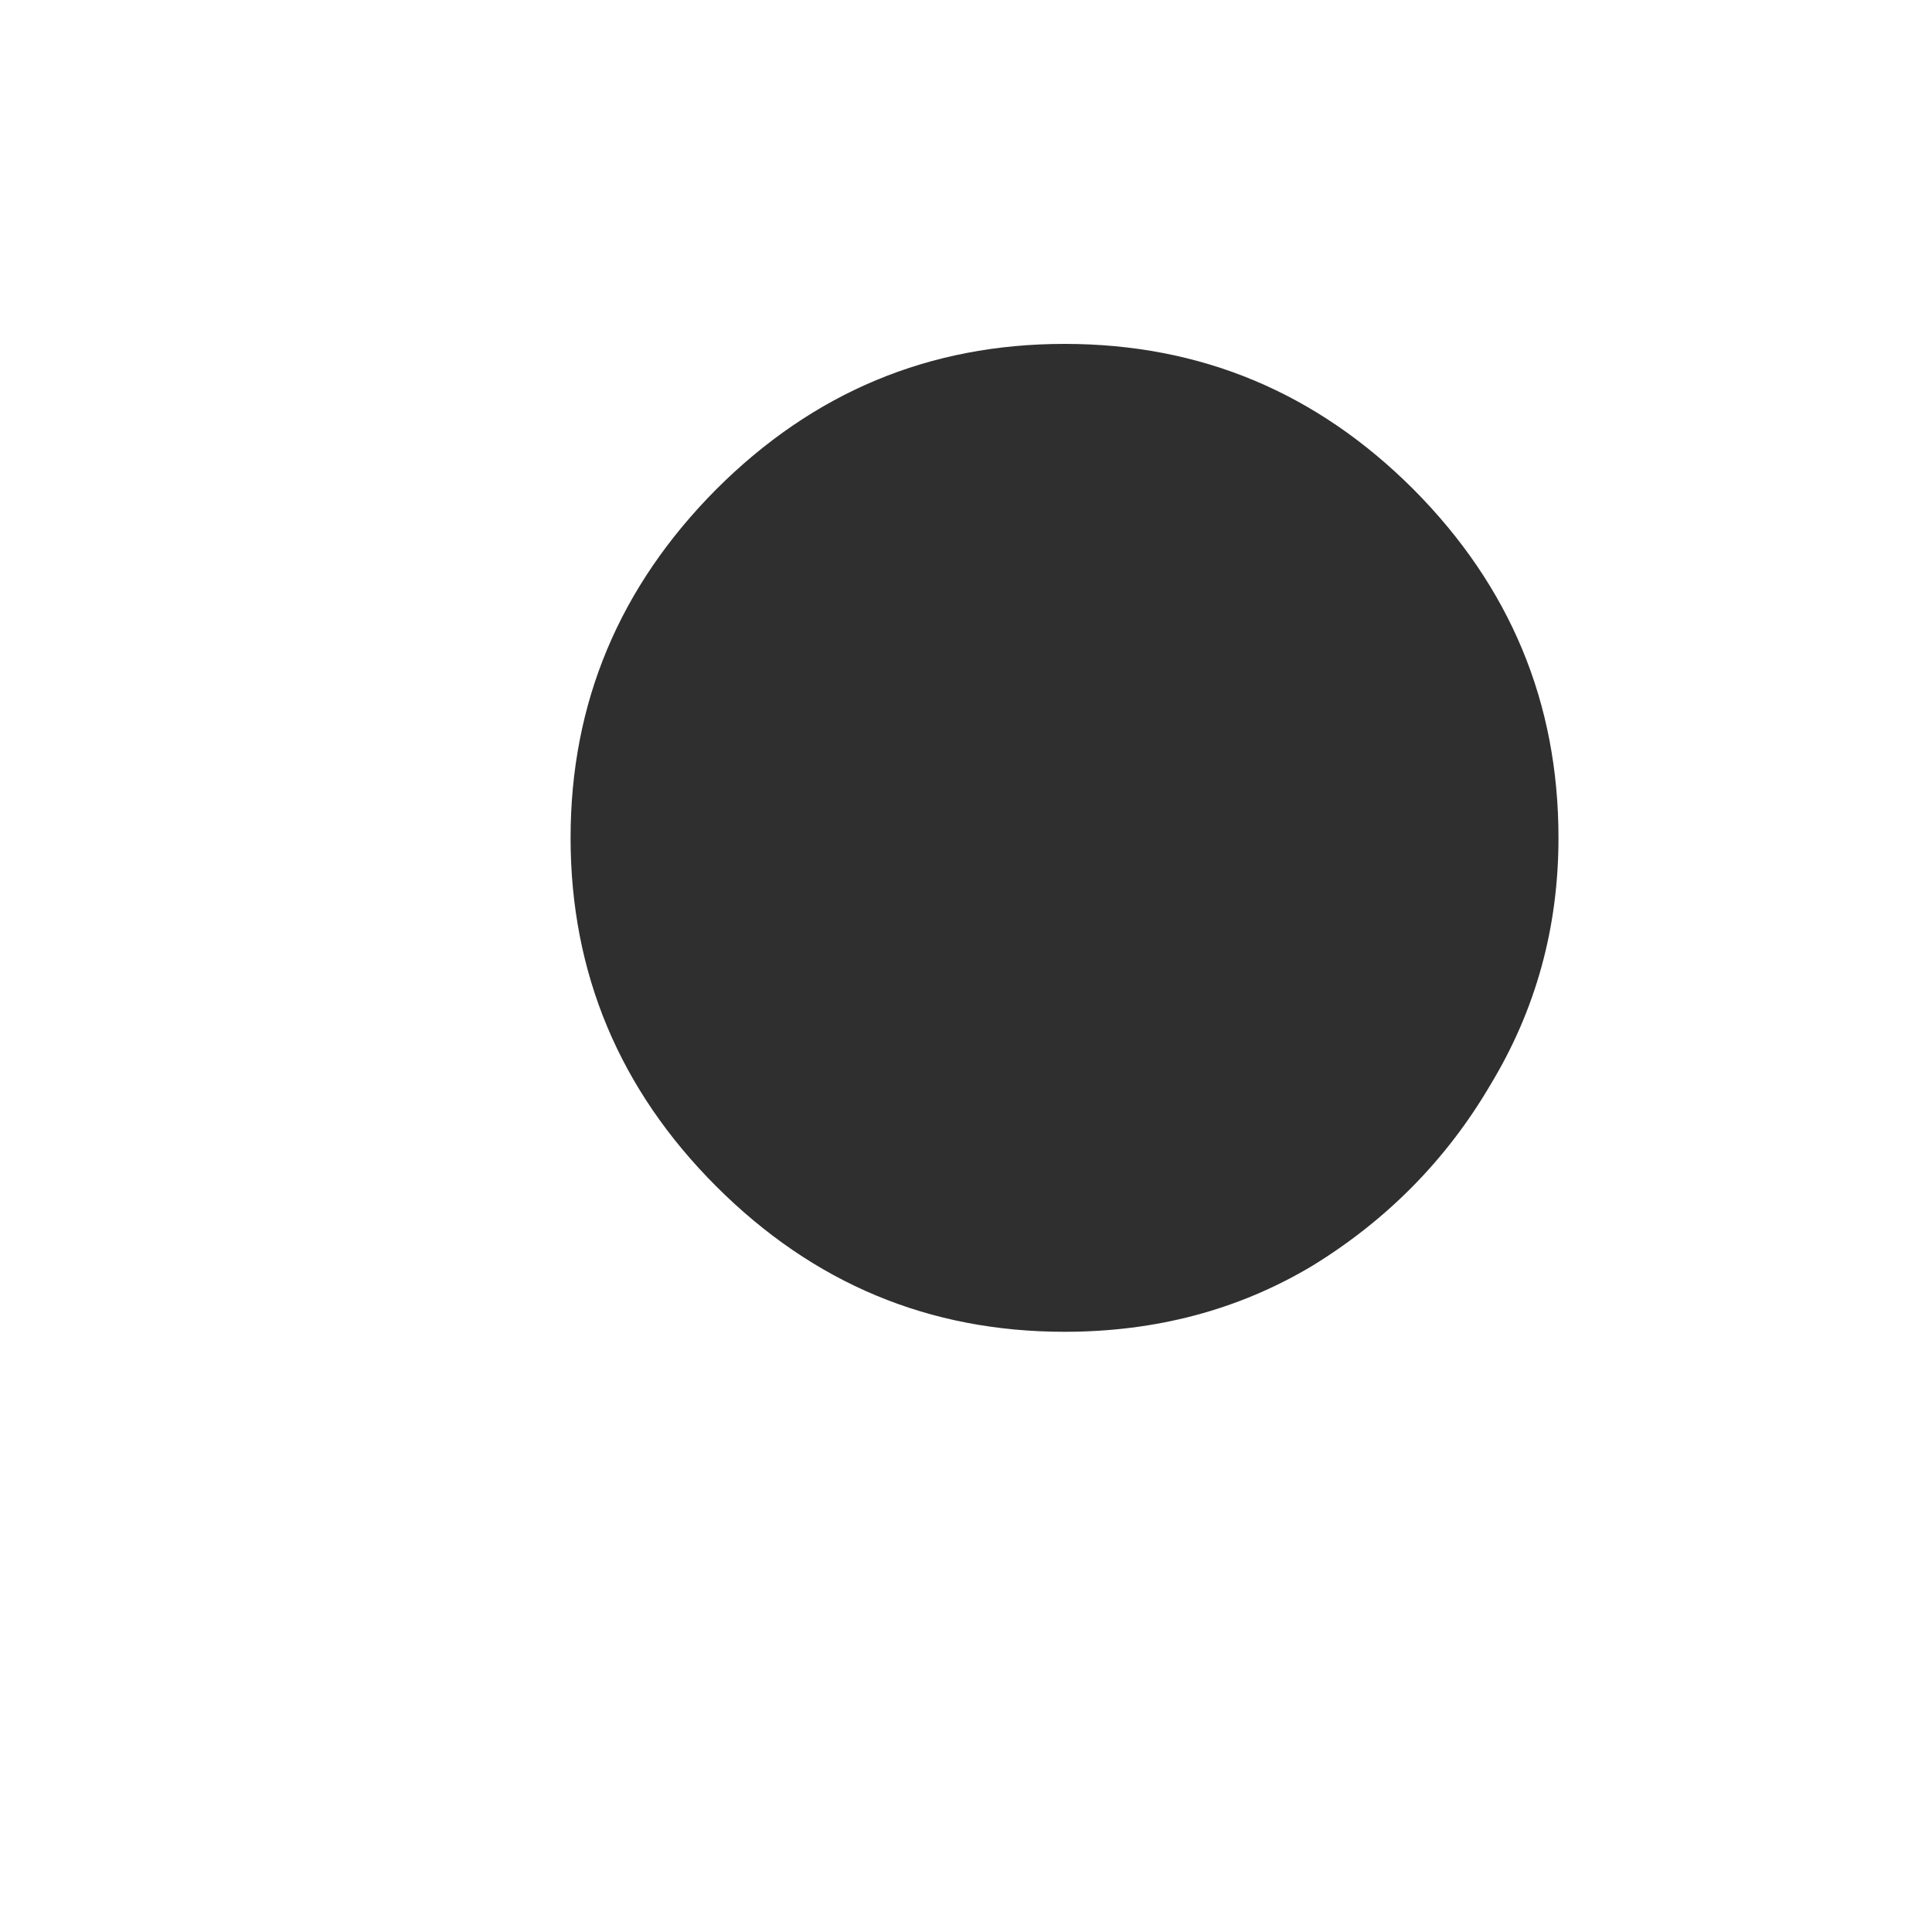 <svg width="3" height="3" viewBox="0 0 3 3" fill="none" xmlns="http://www.w3.org/2000/svg">
<path d="M1.653 2.068C1.443 2.068 1.263 1.993 1.112 1.842C0.962 1.692 0.886 1.511 0.886 1.301C0.886 1.091 0.962 0.911 1.112 0.76C1.263 0.609 1.443 0.534 1.653 0.534C1.864 0.534 2.044 0.609 2.195 0.76C2.345 0.911 2.42 1.091 2.42 1.301C2.42 1.44 2.385 1.568 2.314 1.685C2.246 1.801 2.153 1.895 2.037 1.966C1.923 2.034 1.795 2.068 1.653 2.068Z" fill="#2F2F2F"/>
</svg>
